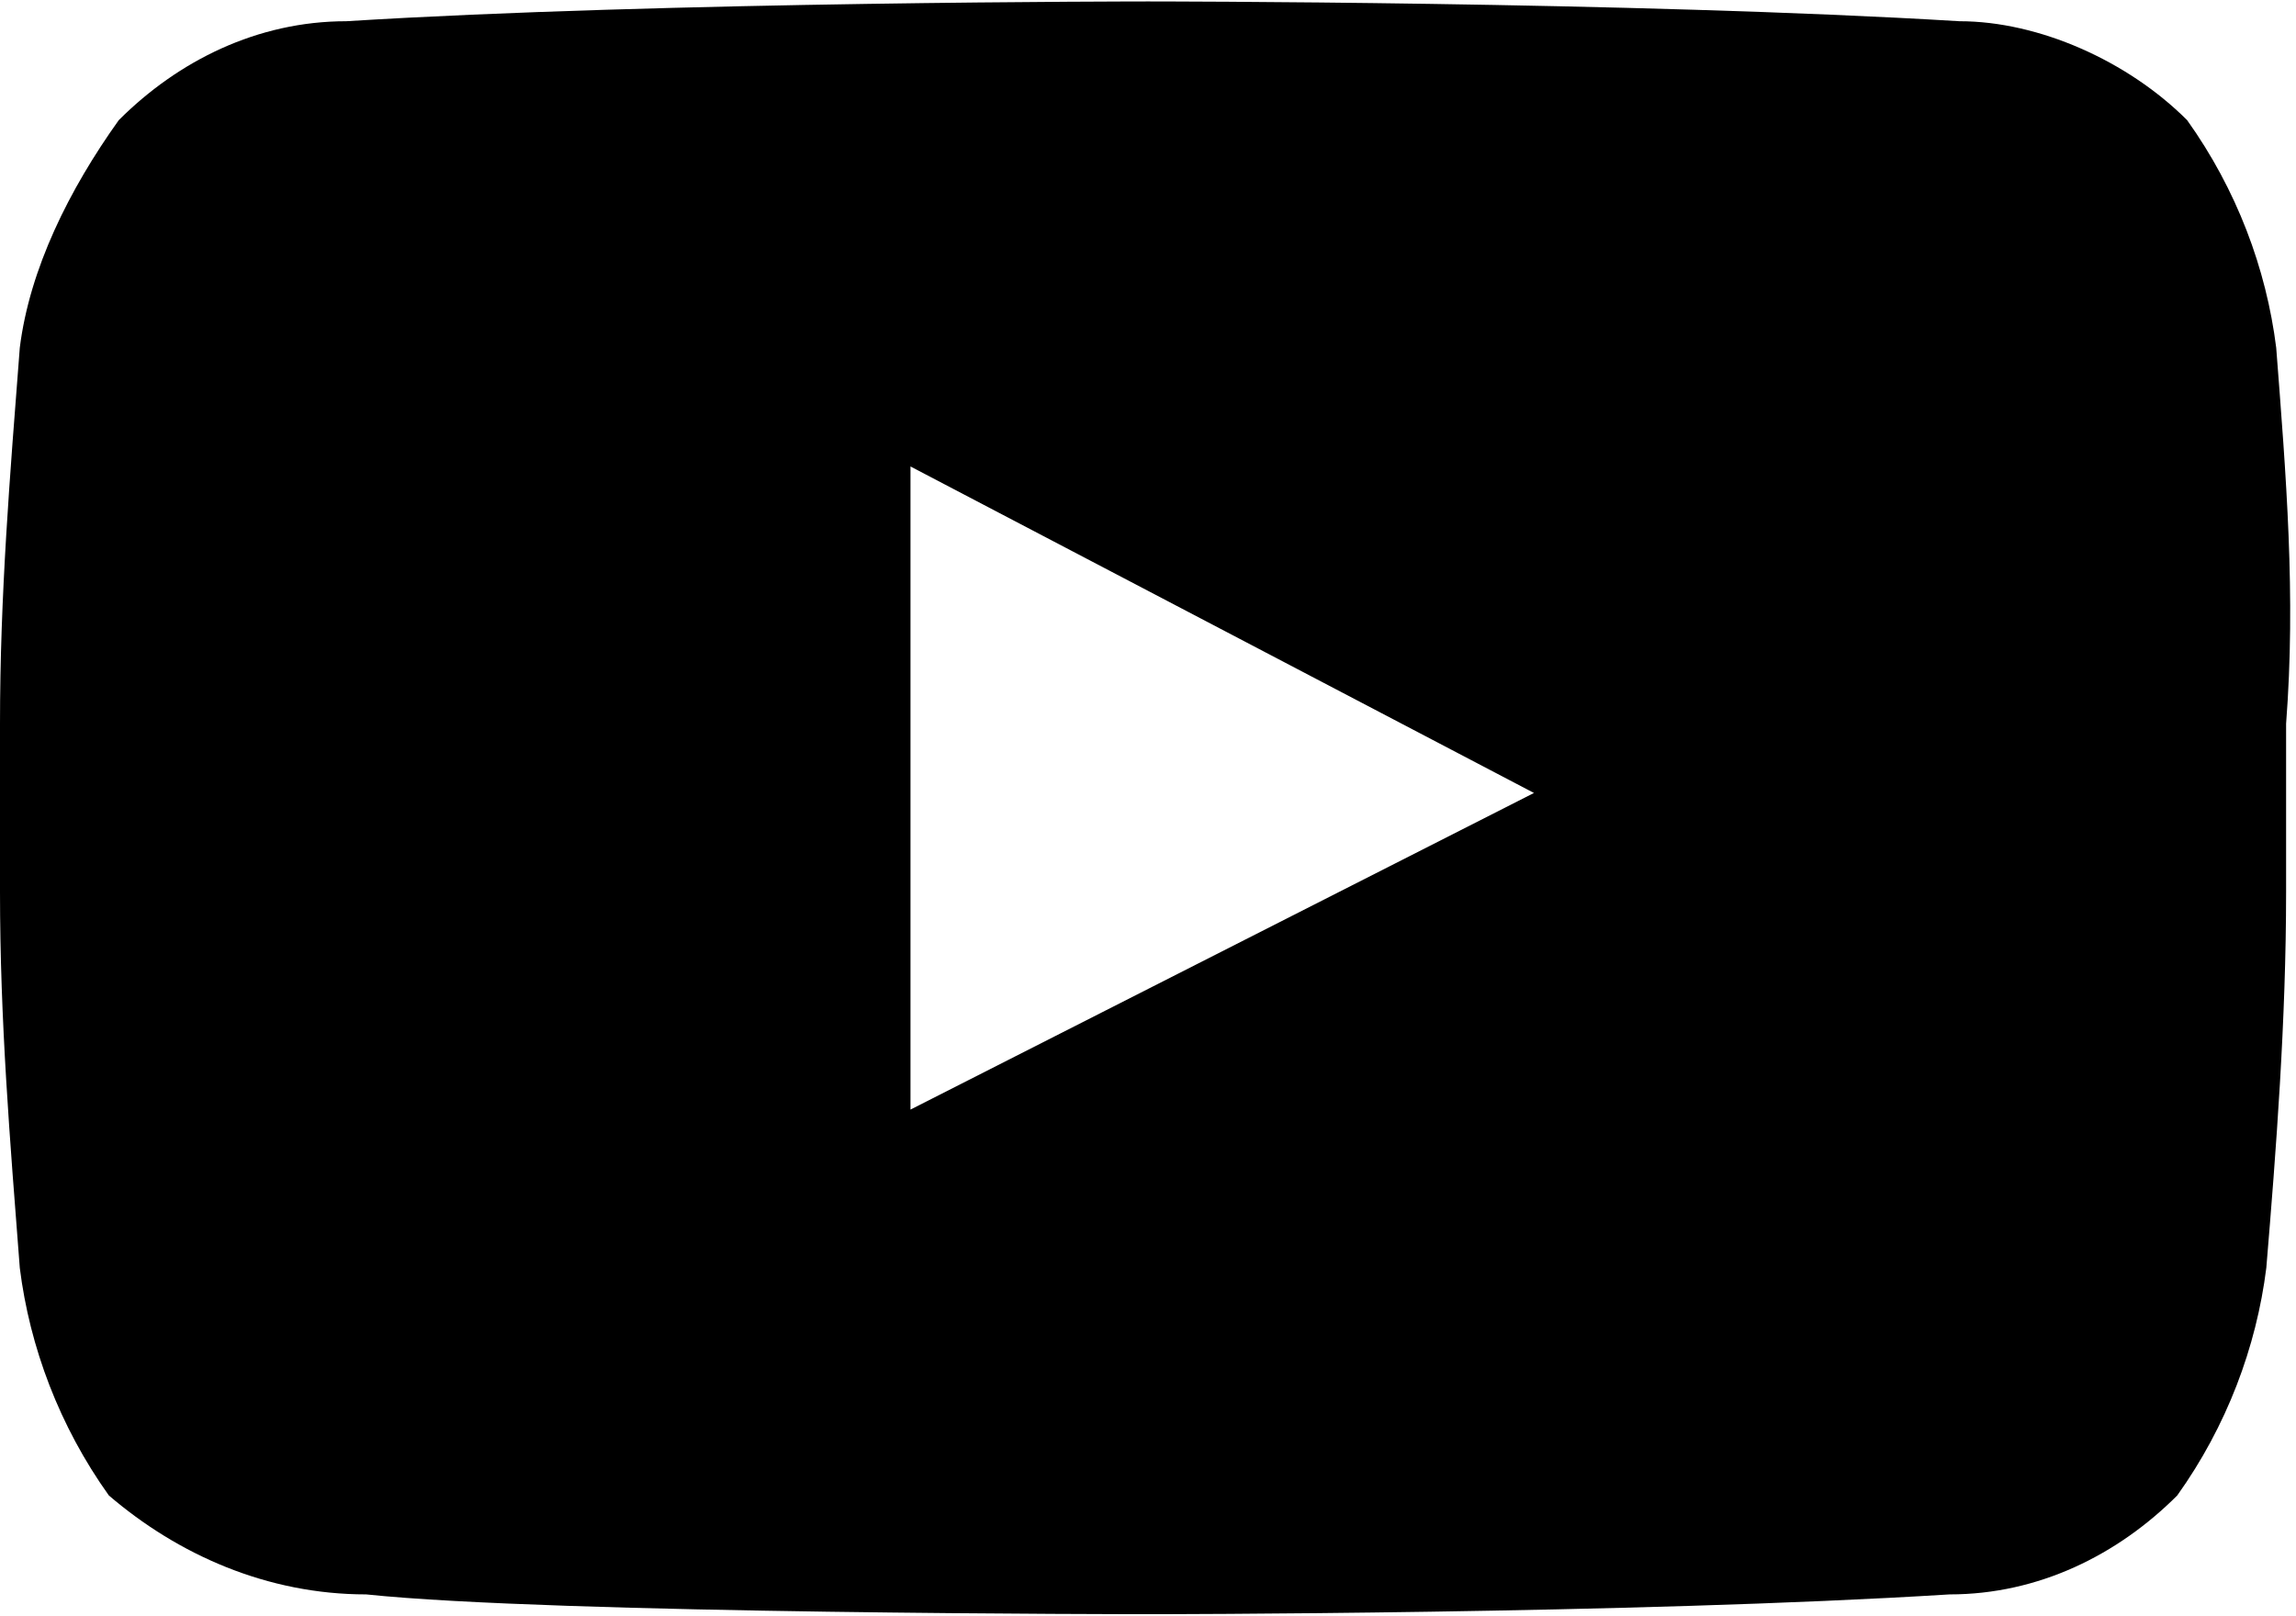 <?xml version="1.0" encoding="utf-8"?>
<!-- Generator: Adobe Illustrator 27.4.0, SVG Export Plug-In . SVG Version: 6.00 Build 0)  -->
<svg version="1.1" id="レイヤー_1" xmlns="http://www.w3.org/2000/svg" xmlns:xlink="http://www.w3.org/1999/xlink" x="0px"
	 y="0px" width="23.227" height="16.348" viewBox="0 0 23.2 16.3" style="enable-background:new 0 0 23.2 16.3;" xml:space="preserve">
<style type="text/css">
	.st0{fill:none;}
</style>
<g>
	<polygon class="st0" points="9.2,11.2 15.5,7.9 9.2,4.7 	"/>
	<g>
		<path d="M23,3.5L23,3.5c-0.1-0.8-0.4-1.6-0.9-2.3c-0.6-0.6-1.5-1-2.3-1C16.5,0,11.6,0,11.6,0S6.7,0,3.5,0.2c-0.9,0-1.7,0.4-2.3,1
			C0.7,1.9,0.3,2.7,0.2,3.5C0.1,4.8,0,6,0,7.3V9c0,1.3,0.1,2.5,0.2,3.8c0.1,0.8,0.4,1.6,0.9,2.3c0.7,0.6,1.6,1,2.6,1
			c1.9,0.2,7.9,0.2,7.9,0.2s4.9,0,8.1-0.2c0.9,0,1.7-0.4,2.3-1c0.5-0.7,0.8-1.5,0.9-2.3c0.1-1.2,0.2-2.5,0.2-3.8V7.3
			C23.2,6,23.1,4.8,23,3.5z M9.2,11.2V4.7l6.3,3.3L9.2,11.2z"/>
	</g>
</g>
</svg>

